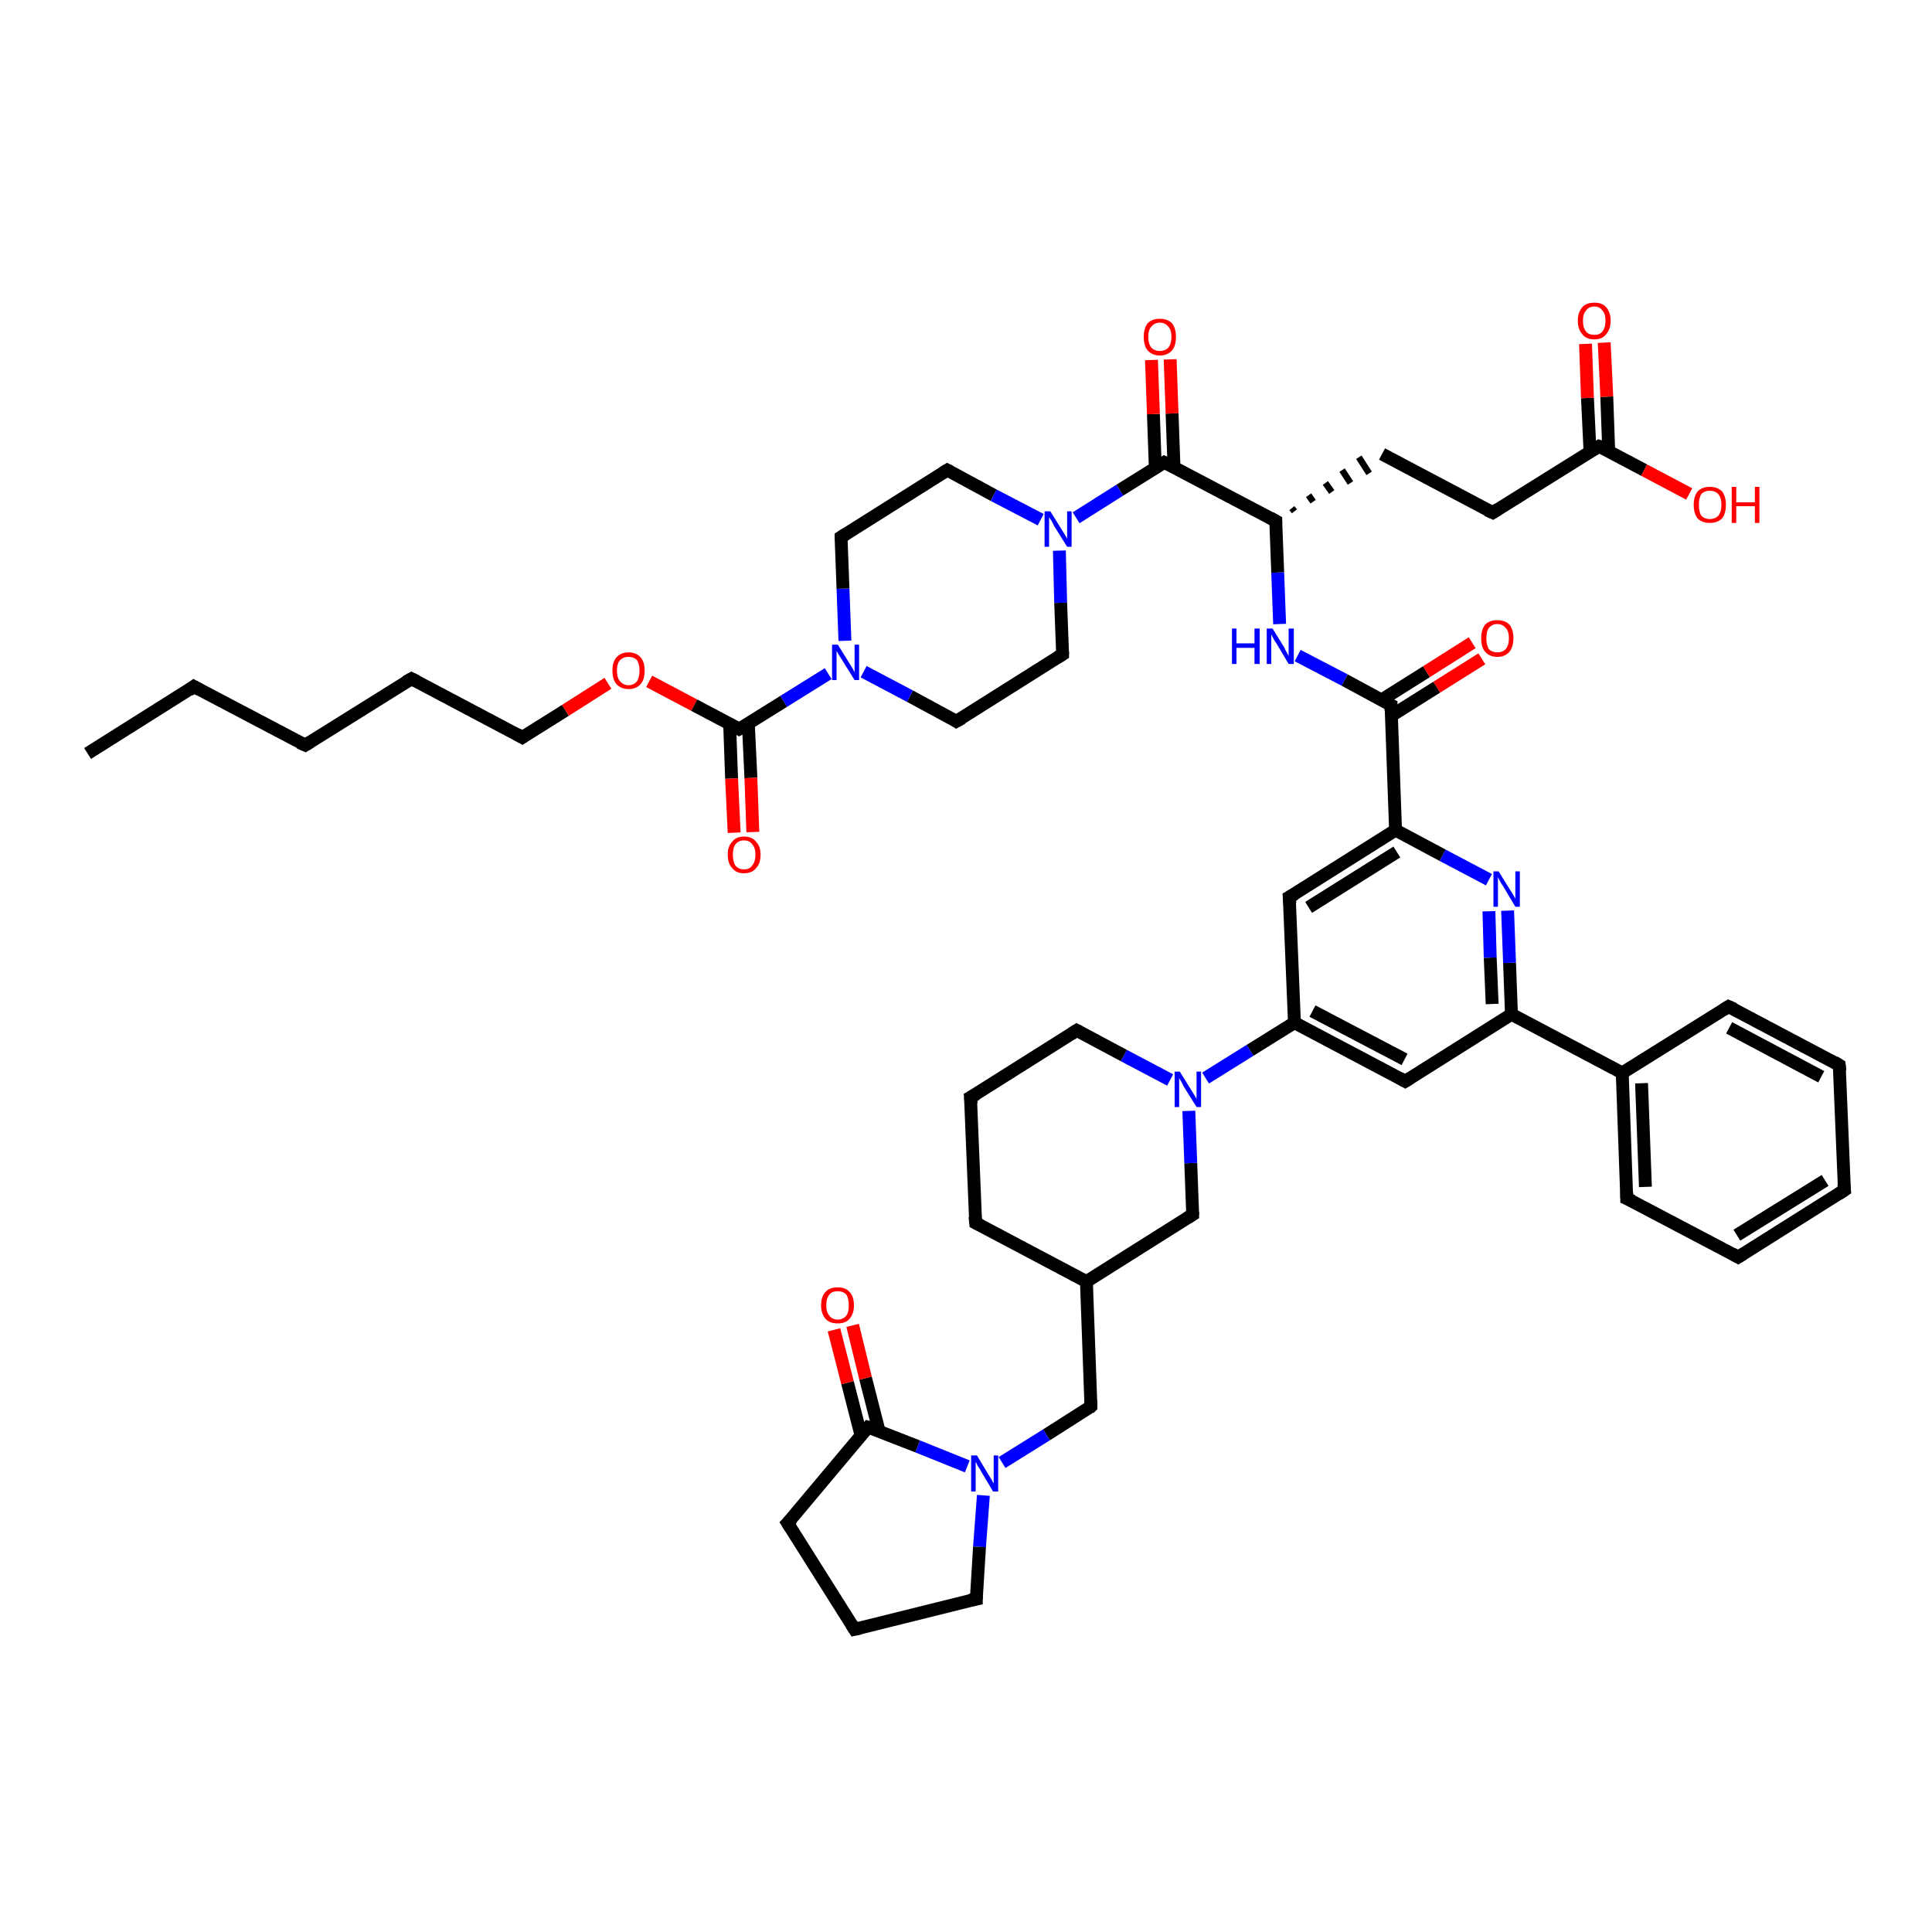 <?xml version='1.0' encoding='iso-8859-1'?>
<svg version='1.1' baseProfile='full'
              xmlns='http://www.w3.org/2000/svg'
                      xmlns:rdkit='http://www.rdkit.org/xml'
                      xmlns:xlink='http://www.w3.org/1999/xlink'
                  xml:space='preserve'
width='300px' height='300px' viewBox='0 0 300 300'>
<!-- END OF HEADER -->
<rect style='opacity:1.0;fill:#FFFFFF;stroke:none' width='300.0' height='300.0' x='0.0' y='0.0'> </rect>
<path class='bond-0 atom-0 atom-1' d='M 13.6,117.0 L 30.1,106.6' style='fill:none;fill-rule:evenodd;stroke:#000000;stroke-width:2.0px;stroke-linecap:butt;stroke-linejoin:miter;stroke-opacity:1' />
<path class='bond-1 atom-1 atom-2' d='M 30.1,106.6 L 47.4,115.7' style='fill:none;fill-rule:evenodd;stroke:#000000;stroke-width:2.0px;stroke-linecap:butt;stroke-linejoin:miter;stroke-opacity:1' />
<path class='bond-2 atom-2 atom-3' d='M 47.4,115.7 L 63.9,105.4' style='fill:none;fill-rule:evenodd;stroke:#000000;stroke-width:2.0px;stroke-linecap:butt;stroke-linejoin:miter;stroke-opacity:1' />
<path class='bond-3 atom-3 atom-4' d='M 63.9,105.4 L 81.1,114.5' style='fill:none;fill-rule:evenodd;stroke:#000000;stroke-width:2.0px;stroke-linecap:butt;stroke-linejoin:miter;stroke-opacity:1' />
<path class='bond-4 atom-4 atom-5' d='M 81.1,114.5 L 87.8,110.3' style='fill:none;fill-rule:evenodd;stroke:#000000;stroke-width:2.0px;stroke-linecap:butt;stroke-linejoin:miter;stroke-opacity:1' />
<path class='bond-4 atom-4 atom-5' d='M 87.8,110.3 L 94.4,106.1' style='fill:none;fill-rule:evenodd;stroke:#FF0000;stroke-width:2.0px;stroke-linecap:butt;stroke-linejoin:miter;stroke-opacity:1' />
<path class='bond-5 atom-5 atom-6' d='M 100.8,105.8 L 107.8,109.5' style='fill:none;fill-rule:evenodd;stroke:#FF0000;stroke-width:2.0px;stroke-linecap:butt;stroke-linejoin:miter;stroke-opacity:1' />
<path class='bond-5 atom-5 atom-6' d='M 107.8,109.5 L 114.8,113.2' style='fill:none;fill-rule:evenodd;stroke:#000000;stroke-width:2.0px;stroke-linecap:butt;stroke-linejoin:miter;stroke-opacity:1' />
<path class='bond-6 atom-6 atom-7' d='M 113.3,112.4 L 113.6,120.9' style='fill:none;fill-rule:evenodd;stroke:#000000;stroke-width:2.0px;stroke-linecap:butt;stroke-linejoin:miter;stroke-opacity:1' />
<path class='bond-6 atom-6 atom-7' d='M 113.6,120.9 L 114.0,129.3' style='fill:none;fill-rule:evenodd;stroke:#FF0000;stroke-width:2.0px;stroke-linecap:butt;stroke-linejoin:miter;stroke-opacity:1' />
<path class='bond-6 atom-6 atom-7' d='M 116.2,112.3 L 116.6,120.8' style='fill:none;fill-rule:evenodd;stroke:#000000;stroke-width:2.0px;stroke-linecap:butt;stroke-linejoin:miter;stroke-opacity:1' />
<path class='bond-6 atom-6 atom-7' d='M 116.6,120.8 L 116.9,129.2' style='fill:none;fill-rule:evenodd;stroke:#FF0000;stroke-width:2.0px;stroke-linecap:butt;stroke-linejoin:miter;stroke-opacity:1' />
<path class='bond-7 atom-6 atom-8' d='M 114.8,113.2 L 121.7,108.9' style='fill:none;fill-rule:evenodd;stroke:#000000;stroke-width:2.0px;stroke-linecap:butt;stroke-linejoin:miter;stroke-opacity:1' />
<path class='bond-7 atom-6 atom-8' d='M 121.7,108.9 L 128.6,104.6' style='fill:none;fill-rule:evenodd;stroke:#0000FF;stroke-width:2.0px;stroke-linecap:butt;stroke-linejoin:miter;stroke-opacity:1' />
<path class='bond-8 atom-8 atom-9' d='M 131.2,99.5 L 130.9,91.4' style='fill:none;fill-rule:evenodd;stroke:#0000FF;stroke-width:2.0px;stroke-linecap:butt;stroke-linejoin:miter;stroke-opacity:1' />
<path class='bond-8 atom-8 atom-9' d='M 130.9,91.4 L 130.6,83.4' style='fill:none;fill-rule:evenodd;stroke:#000000;stroke-width:2.0px;stroke-linecap:butt;stroke-linejoin:miter;stroke-opacity:1' />
<path class='bond-9 atom-9 atom-10' d='M 130.6,83.4 L 147.1,73.0' style='fill:none;fill-rule:evenodd;stroke:#000000;stroke-width:2.0px;stroke-linecap:butt;stroke-linejoin:miter;stroke-opacity:1' />
<path class='bond-10 atom-10 atom-11' d='M 147.1,73.0 L 154.3,76.9' style='fill:none;fill-rule:evenodd;stroke:#000000;stroke-width:2.0px;stroke-linecap:butt;stroke-linejoin:miter;stroke-opacity:1' />
<path class='bond-10 atom-10 atom-11' d='M 154.3,76.9 L 161.6,80.7' style='fill:none;fill-rule:evenodd;stroke:#0000FF;stroke-width:2.0px;stroke-linecap:butt;stroke-linejoin:miter;stroke-opacity:1' />
<path class='bond-11 atom-11 atom-12' d='M 164.5,85.5 L 164.7,93.6' style='fill:none;fill-rule:evenodd;stroke:#0000FF;stroke-width:2.0px;stroke-linecap:butt;stroke-linejoin:miter;stroke-opacity:1' />
<path class='bond-11 atom-11 atom-12' d='M 164.7,93.6 L 165.0,101.6' style='fill:none;fill-rule:evenodd;stroke:#000000;stroke-width:2.0px;stroke-linecap:butt;stroke-linejoin:miter;stroke-opacity:1' />
<path class='bond-12 atom-12 atom-13' d='M 165.0,101.6 L 148.5,112.0' style='fill:none;fill-rule:evenodd;stroke:#000000;stroke-width:2.0px;stroke-linecap:butt;stroke-linejoin:miter;stroke-opacity:1' />
<path class='bond-13 atom-11 atom-14' d='M 167.1,80.4 L 173.9,76.1' style='fill:none;fill-rule:evenodd;stroke:#0000FF;stroke-width:2.0px;stroke-linecap:butt;stroke-linejoin:miter;stroke-opacity:1' />
<path class='bond-13 atom-11 atom-14' d='M 173.9,76.1 L 180.8,71.8' style='fill:none;fill-rule:evenodd;stroke:#000000;stroke-width:2.0px;stroke-linecap:butt;stroke-linejoin:miter;stroke-opacity:1' />
<path class='bond-14 atom-14 atom-15' d='M 182.3,72.6 L 182.0,64.2' style='fill:none;fill-rule:evenodd;stroke:#000000;stroke-width:2.0px;stroke-linecap:butt;stroke-linejoin:miter;stroke-opacity:1' />
<path class='bond-14 atom-14 atom-15' d='M 182.0,64.2 L 181.7,55.8' style='fill:none;fill-rule:evenodd;stroke:#FF0000;stroke-width:2.0px;stroke-linecap:butt;stroke-linejoin:miter;stroke-opacity:1' />
<path class='bond-14 atom-14 atom-15' d='M 179.4,72.7 L 179.1,64.3' style='fill:none;fill-rule:evenodd;stroke:#000000;stroke-width:2.0px;stroke-linecap:butt;stroke-linejoin:miter;stroke-opacity:1' />
<path class='bond-14 atom-14 atom-15' d='M 179.1,64.3 L 178.8,55.9' style='fill:none;fill-rule:evenodd;stroke:#FF0000;stroke-width:2.0px;stroke-linecap:butt;stroke-linejoin:miter;stroke-opacity:1' />
<path class='bond-15 atom-14 atom-16' d='M 180.8,71.8 L 198.1,80.9' style='fill:none;fill-rule:evenodd;stroke:#000000;stroke-width:2.0px;stroke-linecap:butt;stroke-linejoin:miter;stroke-opacity:1' />
<path class='bond-16 atom-16 atom-17' d='M 201.0,79.4 L 200.6,78.9' style='fill:none;fill-rule:evenodd;stroke:#000000;stroke-width:1.0px;stroke-linecap:butt;stroke-linejoin:miter;stroke-opacity:1' />
<path class='bond-16 atom-16 atom-17' d='M 203.9,77.9 L 203.2,76.9' style='fill:none;fill-rule:evenodd;stroke:#000000;stroke-width:1.0px;stroke-linecap:butt;stroke-linejoin:miter;stroke-opacity:1' />
<path class='bond-16 atom-16 atom-17' d='M 206.8,76.4 L 205.8,75.0' style='fill:none;fill-rule:evenodd;stroke:#000000;stroke-width:1.0px;stroke-linecap:butt;stroke-linejoin:miter;stroke-opacity:1' />
<path class='bond-16 atom-16 atom-17' d='M 209.7,75.0 L 208.4,73.0' style='fill:none;fill-rule:evenodd;stroke:#000000;stroke-width:1.0px;stroke-linecap:butt;stroke-linejoin:miter;stroke-opacity:1' />
<path class='bond-16 atom-16 atom-17' d='M 212.6,73.5 L 211.0,71.0' style='fill:none;fill-rule:evenodd;stroke:#000000;stroke-width:1.0px;stroke-linecap:butt;stroke-linejoin:miter;stroke-opacity:1' />
<path class='bond-17 atom-17 atom-18' d='M 214.6,70.5 L 231.8,79.6' style='fill:none;fill-rule:evenodd;stroke:#000000;stroke-width:2.0px;stroke-linecap:butt;stroke-linejoin:miter;stroke-opacity:1' />
<path class='bond-18 atom-18 atom-19' d='M 231.8,79.6 L 248.3,69.3' style='fill:none;fill-rule:evenodd;stroke:#000000;stroke-width:2.0px;stroke-linecap:butt;stroke-linejoin:miter;stroke-opacity:1' />
<path class='bond-19 atom-19 atom-20' d='M 248.3,69.3 L 255.3,73.0' style='fill:none;fill-rule:evenodd;stroke:#000000;stroke-width:2.0px;stroke-linecap:butt;stroke-linejoin:miter;stroke-opacity:1' />
<path class='bond-19 atom-19 atom-20' d='M 255.3,73.0 L 262.3,76.7' style='fill:none;fill-rule:evenodd;stroke:#FF0000;stroke-width:2.0px;stroke-linecap:butt;stroke-linejoin:miter;stroke-opacity:1' />
<path class='bond-20 atom-19 atom-21' d='M 249.8,70.0 L 249.5,61.6' style='fill:none;fill-rule:evenodd;stroke:#000000;stroke-width:2.0px;stroke-linecap:butt;stroke-linejoin:miter;stroke-opacity:1' />
<path class='bond-20 atom-19 atom-21' d='M 249.5,61.6 L 249.1,53.2' style='fill:none;fill-rule:evenodd;stroke:#FF0000;stroke-width:2.0px;stroke-linecap:butt;stroke-linejoin:miter;stroke-opacity:1' />
<path class='bond-20 atom-19 atom-21' d='M 246.9,70.2 L 246.5,61.8' style='fill:none;fill-rule:evenodd;stroke:#000000;stroke-width:2.0px;stroke-linecap:butt;stroke-linejoin:miter;stroke-opacity:1' />
<path class='bond-20 atom-19 atom-21' d='M 246.5,61.8 L 246.2,53.4' style='fill:none;fill-rule:evenodd;stroke:#FF0000;stroke-width:2.0px;stroke-linecap:butt;stroke-linejoin:miter;stroke-opacity:1' />
<path class='bond-21 atom-16 atom-22' d='M 198.1,80.9 L 198.4,88.9' style='fill:none;fill-rule:evenodd;stroke:#000000;stroke-width:2.0px;stroke-linecap:butt;stroke-linejoin:miter;stroke-opacity:1' />
<path class='bond-21 atom-16 atom-22' d='M 198.4,88.9 L 198.7,96.9' style='fill:none;fill-rule:evenodd;stroke:#0000FF;stroke-width:2.0px;stroke-linecap:butt;stroke-linejoin:miter;stroke-opacity:1' />
<path class='bond-22 atom-22 atom-23' d='M 201.5,101.8 L 208.8,105.6' style='fill:none;fill-rule:evenodd;stroke:#0000FF;stroke-width:2.0px;stroke-linecap:butt;stroke-linejoin:miter;stroke-opacity:1' />
<path class='bond-22 atom-22 atom-23' d='M 208.8,105.6 L 216.0,109.5' style='fill:none;fill-rule:evenodd;stroke:#000000;stroke-width:2.0px;stroke-linecap:butt;stroke-linejoin:miter;stroke-opacity:1' />
<path class='bond-23 atom-23 atom-24' d='M 216.1,111.1 L 223.1,106.7' style='fill:none;fill-rule:evenodd;stroke:#000000;stroke-width:2.0px;stroke-linecap:butt;stroke-linejoin:miter;stroke-opacity:1' />
<path class='bond-23 atom-23 atom-24' d='M 223.1,106.7 L 230.1,102.3' style='fill:none;fill-rule:evenodd;stroke:#FF0000;stroke-width:2.0px;stroke-linecap:butt;stroke-linejoin:miter;stroke-opacity:1' />
<path class='bond-23 atom-23 atom-24' d='M 214.5,108.7 L 221.5,104.3' style='fill:none;fill-rule:evenodd;stroke:#000000;stroke-width:2.0px;stroke-linecap:butt;stroke-linejoin:miter;stroke-opacity:1' />
<path class='bond-23 atom-23 atom-24' d='M 221.5,104.3 L 228.6,99.8' style='fill:none;fill-rule:evenodd;stroke:#FF0000;stroke-width:2.0px;stroke-linecap:butt;stroke-linejoin:miter;stroke-opacity:1' />
<path class='bond-24 atom-23 atom-25' d='M 216.0,109.5 L 216.7,128.9' style='fill:none;fill-rule:evenodd;stroke:#000000;stroke-width:2.0px;stroke-linecap:butt;stroke-linejoin:miter;stroke-opacity:1' />
<path class='bond-25 atom-25 atom-26' d='M 216.7,128.9 L 200.2,139.3' style='fill:none;fill-rule:evenodd;stroke:#000000;stroke-width:2.0px;stroke-linecap:butt;stroke-linejoin:miter;stroke-opacity:1' />
<path class='bond-25 atom-25 atom-26' d='M 216.9,132.3 L 203.2,140.9' style='fill:none;fill-rule:evenodd;stroke:#000000;stroke-width:2.0px;stroke-linecap:butt;stroke-linejoin:miter;stroke-opacity:1' />
<path class='bond-26 atom-26 atom-27' d='M 200.2,139.3 L 201.0,158.8' style='fill:none;fill-rule:evenodd;stroke:#000000;stroke-width:2.0px;stroke-linecap:butt;stroke-linejoin:miter;stroke-opacity:1' />
<path class='bond-27 atom-27 atom-28' d='M 201.0,158.8 L 218.2,167.9' style='fill:none;fill-rule:evenodd;stroke:#000000;stroke-width:2.0px;stroke-linecap:butt;stroke-linejoin:miter;stroke-opacity:1' />
<path class='bond-27 atom-27 atom-28' d='M 203.8,157.0 L 218.1,164.5' style='fill:none;fill-rule:evenodd;stroke:#000000;stroke-width:2.0px;stroke-linecap:butt;stroke-linejoin:miter;stroke-opacity:1' />
<path class='bond-28 atom-28 atom-29' d='M 218.2,167.9 L 234.7,157.5' style='fill:none;fill-rule:evenodd;stroke:#000000;stroke-width:2.0px;stroke-linecap:butt;stroke-linejoin:miter;stroke-opacity:1' />
<path class='bond-29 atom-29 atom-30' d='M 234.7,157.5 L 234.4,149.5' style='fill:none;fill-rule:evenodd;stroke:#000000;stroke-width:2.0px;stroke-linecap:butt;stroke-linejoin:miter;stroke-opacity:1' />
<path class='bond-29 atom-29 atom-30' d='M 234.4,149.5 L 234.1,141.4' style='fill:none;fill-rule:evenodd;stroke:#0000FF;stroke-width:2.0px;stroke-linecap:butt;stroke-linejoin:miter;stroke-opacity:1' />
<path class='bond-29 atom-29 atom-30' d='M 231.7,155.9 L 231.4,148.7' style='fill:none;fill-rule:evenodd;stroke:#000000;stroke-width:2.0px;stroke-linecap:butt;stroke-linejoin:miter;stroke-opacity:1' />
<path class='bond-29 atom-29 atom-30' d='M 231.4,148.7 L 231.2,141.5' style='fill:none;fill-rule:evenodd;stroke:#0000FF;stroke-width:2.0px;stroke-linecap:butt;stroke-linejoin:miter;stroke-opacity:1' />
<path class='bond-30 atom-29 atom-31' d='M 234.7,157.5 L 251.9,166.6' style='fill:none;fill-rule:evenodd;stroke:#000000;stroke-width:2.0px;stroke-linecap:butt;stroke-linejoin:miter;stroke-opacity:1' />
<path class='bond-31 atom-31 atom-32' d='M 251.9,166.6 L 252.6,186.1' style='fill:none;fill-rule:evenodd;stroke:#000000;stroke-width:2.0px;stroke-linecap:butt;stroke-linejoin:miter;stroke-opacity:1' />
<path class='bond-31 atom-31 atom-32' d='M 254.9,168.2 L 255.5,184.3' style='fill:none;fill-rule:evenodd;stroke:#000000;stroke-width:2.0px;stroke-linecap:butt;stroke-linejoin:miter;stroke-opacity:1' />
<path class='bond-32 atom-32 atom-33' d='M 252.6,186.1 L 269.9,195.2' style='fill:none;fill-rule:evenodd;stroke:#000000;stroke-width:2.0px;stroke-linecap:butt;stroke-linejoin:miter;stroke-opacity:1' />
<path class='bond-33 atom-33 atom-34' d='M 269.9,195.2 L 286.4,184.8' style='fill:none;fill-rule:evenodd;stroke:#000000;stroke-width:2.0px;stroke-linecap:butt;stroke-linejoin:miter;stroke-opacity:1' />
<path class='bond-33 atom-33 atom-34' d='M 269.7,191.8 L 283.4,183.3' style='fill:none;fill-rule:evenodd;stroke:#000000;stroke-width:2.0px;stroke-linecap:butt;stroke-linejoin:miter;stroke-opacity:1' />
<path class='bond-34 atom-34 atom-35' d='M 286.4,184.8 L 285.6,165.4' style='fill:none;fill-rule:evenodd;stroke:#000000;stroke-width:2.0px;stroke-linecap:butt;stroke-linejoin:miter;stroke-opacity:1' />
<path class='bond-35 atom-35 atom-36' d='M 285.6,165.4 L 268.4,156.3' style='fill:none;fill-rule:evenodd;stroke:#000000;stroke-width:2.0px;stroke-linecap:butt;stroke-linejoin:miter;stroke-opacity:1' />
<path class='bond-35 atom-35 atom-36' d='M 282.8,167.2 L 268.5,159.6' style='fill:none;fill-rule:evenodd;stroke:#000000;stroke-width:2.0px;stroke-linecap:butt;stroke-linejoin:miter;stroke-opacity:1' />
<path class='bond-36 atom-27 atom-37' d='M 201.0,158.8 L 194.1,163.1' style='fill:none;fill-rule:evenodd;stroke:#000000;stroke-width:2.0px;stroke-linecap:butt;stroke-linejoin:miter;stroke-opacity:1' />
<path class='bond-36 atom-27 atom-37' d='M 194.1,163.1 L 187.2,167.4' style='fill:none;fill-rule:evenodd;stroke:#0000FF;stroke-width:2.0px;stroke-linecap:butt;stroke-linejoin:miter;stroke-opacity:1' />
<path class='bond-37 atom-37 atom-38' d='M 181.7,167.7 L 174.5,163.9' style='fill:none;fill-rule:evenodd;stroke:#0000FF;stroke-width:2.0px;stroke-linecap:butt;stroke-linejoin:miter;stroke-opacity:1' />
<path class='bond-37 atom-37 atom-38' d='M 174.5,163.9 L 167.2,160.0' style='fill:none;fill-rule:evenodd;stroke:#000000;stroke-width:2.0px;stroke-linecap:butt;stroke-linejoin:miter;stroke-opacity:1' />
<path class='bond-38 atom-38 atom-39' d='M 167.2,160.0 L 150.7,170.4' style='fill:none;fill-rule:evenodd;stroke:#000000;stroke-width:2.0px;stroke-linecap:butt;stroke-linejoin:miter;stroke-opacity:1' />
<path class='bond-39 atom-39 atom-40' d='M 150.7,170.4 L 151.5,189.9' style='fill:none;fill-rule:evenodd;stroke:#000000;stroke-width:2.0px;stroke-linecap:butt;stroke-linejoin:miter;stroke-opacity:1' />
<path class='bond-40 atom-40 atom-41' d='M 151.5,189.9 L 168.7,199.0' style='fill:none;fill-rule:evenodd;stroke:#000000;stroke-width:2.0px;stroke-linecap:butt;stroke-linejoin:miter;stroke-opacity:1' />
<path class='bond-41 atom-41 atom-42' d='M 168.7,199.0 L 169.4,218.4' style='fill:none;fill-rule:evenodd;stroke:#000000;stroke-width:2.0px;stroke-linecap:butt;stroke-linejoin:miter;stroke-opacity:1' />
<path class='bond-42 atom-42 atom-43' d='M 169.4,218.4 L 162.5,222.8' style='fill:none;fill-rule:evenodd;stroke:#000000;stroke-width:2.0px;stroke-linecap:butt;stroke-linejoin:miter;stroke-opacity:1' />
<path class='bond-42 atom-42 atom-43' d='M 162.5,222.8 L 155.6,227.1' style='fill:none;fill-rule:evenodd;stroke:#0000FF;stroke-width:2.0px;stroke-linecap:butt;stroke-linejoin:miter;stroke-opacity:1' />
<path class='bond-43 atom-43 atom-44' d='M 152.7,232.2 L 152.1,240.2' style='fill:none;fill-rule:evenodd;stroke:#0000FF;stroke-width:2.0px;stroke-linecap:butt;stroke-linejoin:miter;stroke-opacity:1' />
<path class='bond-43 atom-43 atom-44' d='M 152.1,240.2 L 151.6,248.3' style='fill:none;fill-rule:evenodd;stroke:#000000;stroke-width:2.0px;stroke-linecap:butt;stroke-linejoin:miter;stroke-opacity:1' />
<path class='bond-44 atom-44 atom-45' d='M 151.6,248.3 L 132.7,253.0' style='fill:none;fill-rule:evenodd;stroke:#000000;stroke-width:2.0px;stroke-linecap:butt;stroke-linejoin:miter;stroke-opacity:1' />
<path class='bond-45 atom-45 atom-46' d='M 132.7,253.0 L 122.3,236.5' style='fill:none;fill-rule:evenodd;stroke:#000000;stroke-width:2.0px;stroke-linecap:butt;stroke-linejoin:miter;stroke-opacity:1' />
<path class='bond-46 atom-46 atom-47' d='M 122.3,236.5 L 134.8,221.6' style='fill:none;fill-rule:evenodd;stroke:#000000;stroke-width:2.0px;stroke-linecap:butt;stroke-linejoin:miter;stroke-opacity:1' />
<path class='bond-47 atom-47 atom-48' d='M 136.5,222.2 L 134.4,214.0' style='fill:none;fill-rule:evenodd;stroke:#000000;stroke-width:2.0px;stroke-linecap:butt;stroke-linejoin:miter;stroke-opacity:1' />
<path class='bond-47 atom-47 atom-48' d='M 134.4,214.0 L 132.4,205.8' style='fill:none;fill-rule:evenodd;stroke:#FF0000;stroke-width:2.0px;stroke-linecap:butt;stroke-linejoin:miter;stroke-opacity:1' />
<path class='bond-47 atom-47 atom-48' d='M 133.7,222.9 L 131.6,214.7' style='fill:none;fill-rule:evenodd;stroke:#000000;stroke-width:2.0px;stroke-linecap:butt;stroke-linejoin:miter;stroke-opacity:1' />
<path class='bond-47 atom-47 atom-48' d='M 131.6,214.7 L 129.5,206.5' style='fill:none;fill-rule:evenodd;stroke:#FF0000;stroke-width:2.0px;stroke-linecap:butt;stroke-linejoin:miter;stroke-opacity:1' />
<path class='bond-48 atom-41 atom-49' d='M 168.7,199.0 L 185.2,188.6' style='fill:none;fill-rule:evenodd;stroke:#000000;stroke-width:2.0px;stroke-linecap:butt;stroke-linejoin:miter;stroke-opacity:1' />
<path class='bond-49 atom-13 atom-8' d='M 148.5,112.0 L 141.3,108.1' style='fill:none;fill-rule:evenodd;stroke:#000000;stroke-width:2.0px;stroke-linecap:butt;stroke-linejoin:miter;stroke-opacity:1' />
<path class='bond-49 atom-13 atom-8' d='M 141.3,108.1 L 134.1,104.3' style='fill:none;fill-rule:evenodd;stroke:#0000FF;stroke-width:2.0px;stroke-linecap:butt;stroke-linejoin:miter;stroke-opacity:1' />
<path class='bond-50 atom-30 atom-25' d='M 231.2,136.6 L 224.0,132.8' style='fill:none;fill-rule:evenodd;stroke:#0000FF;stroke-width:2.0px;stroke-linecap:butt;stroke-linejoin:miter;stroke-opacity:1' />
<path class='bond-50 atom-30 atom-25' d='M 224.0,132.8 L 216.7,128.9' style='fill:none;fill-rule:evenodd;stroke:#000000;stroke-width:2.0px;stroke-linecap:butt;stroke-linejoin:miter;stroke-opacity:1' />
<path class='bond-51 atom-36 atom-31' d='M 268.4,156.3 L 251.9,166.6' style='fill:none;fill-rule:evenodd;stroke:#000000;stroke-width:2.0px;stroke-linecap:butt;stroke-linejoin:miter;stroke-opacity:1' />
<path class='bond-52 atom-49 atom-37' d='M 185.2,188.6 L 184.9,180.6' style='fill:none;fill-rule:evenodd;stroke:#000000;stroke-width:2.0px;stroke-linecap:butt;stroke-linejoin:miter;stroke-opacity:1' />
<path class='bond-52 atom-49 atom-37' d='M 184.9,180.6 L 184.6,172.5' style='fill:none;fill-rule:evenodd;stroke:#0000FF;stroke-width:2.0px;stroke-linecap:butt;stroke-linejoin:miter;stroke-opacity:1' />
<path class='bond-53 atom-47 atom-43' d='M 134.8,221.6 L 142.5,224.6' style='fill:none;fill-rule:evenodd;stroke:#000000;stroke-width:2.0px;stroke-linecap:butt;stroke-linejoin:miter;stroke-opacity:1' />
<path class='bond-53 atom-47 atom-43' d='M 142.5,224.6 L 150.2,227.7' style='fill:none;fill-rule:evenodd;stroke:#0000FF;stroke-width:2.0px;stroke-linecap:butt;stroke-linejoin:miter;stroke-opacity:1' />
<path d='M 29.3,107.2 L 30.1,106.6 L 31.0,107.1' style='fill:none;stroke:#000000;stroke-width:2.0px;stroke-linecap:butt;stroke-linejoin:miter;stroke-opacity:1;' />
<path d='M 46.5,115.3 L 47.4,115.7 L 48.2,115.2' style='fill:none;stroke:#000000;stroke-width:2.0px;stroke-linecap:butt;stroke-linejoin:miter;stroke-opacity:1;' />
<path d='M 63.0,105.9 L 63.9,105.4 L 64.7,105.8' style='fill:none;stroke:#000000;stroke-width:2.0px;stroke-linecap:butt;stroke-linejoin:miter;stroke-opacity:1;' />
<path d='M 80.2,114.0 L 81.1,114.5 L 81.4,114.3' style='fill:none;stroke:#000000;stroke-width:2.0px;stroke-linecap:butt;stroke-linejoin:miter;stroke-opacity:1;' />
<path d='M 114.5,113.0 L 114.8,113.2 L 115.2,113.0' style='fill:none;stroke:#000000;stroke-width:2.0px;stroke-linecap:butt;stroke-linejoin:miter;stroke-opacity:1;' />
<path d='M 130.6,83.8 L 130.6,83.4 L 131.4,82.9' style='fill:none;stroke:#000000;stroke-width:2.0px;stroke-linecap:butt;stroke-linejoin:miter;stroke-opacity:1;' />
<path d='M 146.3,73.5 L 147.1,73.0 L 147.5,73.2' style='fill:none;stroke:#000000;stroke-width:2.0px;stroke-linecap:butt;stroke-linejoin:miter;stroke-opacity:1;' />
<path d='M 165.0,101.2 L 165.0,101.6 L 164.2,102.1' style='fill:none;stroke:#000000;stroke-width:2.0px;stroke-linecap:butt;stroke-linejoin:miter;stroke-opacity:1;' />
<path d='M 149.4,111.5 L 148.5,112.0 L 148.2,111.8' style='fill:none;stroke:#000000;stroke-width:2.0px;stroke-linecap:butt;stroke-linejoin:miter;stroke-opacity:1;' />
<path d='M 180.5,72.0 L 180.8,71.8 L 181.7,72.2' style='fill:none;stroke:#000000;stroke-width:2.0px;stroke-linecap:butt;stroke-linejoin:miter;stroke-opacity:1;' />
<path d='M 197.2,80.4 L 198.1,80.9 L 198.1,81.3' style='fill:none;stroke:#000000;stroke-width:2.0px;stroke-linecap:butt;stroke-linejoin:miter;stroke-opacity:1;' />
<path d='M 230.9,79.2 L 231.8,79.6 L 232.6,79.1' style='fill:none;stroke:#000000;stroke-width:2.0px;stroke-linecap:butt;stroke-linejoin:miter;stroke-opacity:1;' />
<path d='M 247.5,69.8 L 248.3,69.3 L 248.6,69.4' style='fill:none;stroke:#000000;stroke-width:2.0px;stroke-linecap:butt;stroke-linejoin:miter;stroke-opacity:1;' />
<path d='M 215.6,109.3 L 216.0,109.5 L 216.0,110.4' style='fill:none;stroke:#000000;stroke-width:2.0px;stroke-linecap:butt;stroke-linejoin:miter;stroke-opacity:1;' />
<path d='M 201.1,138.8 L 200.2,139.3 L 200.3,140.3' style='fill:none;stroke:#000000;stroke-width:2.0px;stroke-linecap:butt;stroke-linejoin:miter;stroke-opacity:1;' />
<path d='M 217.3,167.4 L 218.2,167.9 L 219.0,167.4' style='fill:none;stroke:#000000;stroke-width:2.0px;stroke-linecap:butt;stroke-linejoin:miter;stroke-opacity:1;' />
<path d='M 252.6,185.1 L 252.6,186.1 L 253.5,186.5' style='fill:none;stroke:#000000;stroke-width:2.0px;stroke-linecap:butt;stroke-linejoin:miter;stroke-opacity:1;' />
<path d='M 269.0,194.7 L 269.9,195.2 L 270.7,194.7' style='fill:none;stroke:#000000;stroke-width:2.0px;stroke-linecap:butt;stroke-linejoin:miter;stroke-opacity:1;' />
<path d='M 285.5,185.4 L 286.4,184.8 L 286.3,183.9' style='fill:none;stroke:#000000;stroke-width:2.0px;stroke-linecap:butt;stroke-linejoin:miter;stroke-opacity:1;' />
<path d='M 285.7,166.3 L 285.6,165.4 L 284.8,164.9' style='fill:none;stroke:#000000;stroke-width:2.0px;stroke-linecap:butt;stroke-linejoin:miter;stroke-opacity:1;' />
<path d='M 269.3,156.7 L 268.4,156.3 L 267.6,156.8' style='fill:none;stroke:#000000;stroke-width:2.0px;stroke-linecap:butt;stroke-linejoin:miter;stroke-opacity:1;' />
<path d='M 167.6,160.2 L 167.2,160.0 L 166.4,160.5' style='fill:none;stroke:#000000;stroke-width:2.0px;stroke-linecap:butt;stroke-linejoin:miter;stroke-opacity:1;' />
<path d='M 151.6,169.9 L 150.7,170.4 L 150.8,171.4' style='fill:none;stroke:#000000;stroke-width:2.0px;stroke-linecap:butt;stroke-linejoin:miter;stroke-opacity:1;' />
<path d='M 151.4,188.9 L 151.5,189.9 L 152.3,190.3' style='fill:none;stroke:#000000;stroke-width:2.0px;stroke-linecap:butt;stroke-linejoin:miter;stroke-opacity:1;' />
<path d='M 169.4,217.5 L 169.4,218.4 L 169.1,218.7' style='fill:none;stroke:#000000;stroke-width:2.0px;stroke-linecap:butt;stroke-linejoin:miter;stroke-opacity:1;' />
<path d='M 151.6,247.8 L 151.6,248.3 L 150.6,248.5' style='fill:none;stroke:#000000;stroke-width:2.0px;stroke-linecap:butt;stroke-linejoin:miter;stroke-opacity:1;' />
<path d='M 133.6,252.8 L 132.7,253.0 L 132.2,252.2' style='fill:none;stroke:#000000;stroke-width:2.0px;stroke-linecap:butt;stroke-linejoin:miter;stroke-opacity:1;' />
<path d='M 122.8,237.3 L 122.3,236.5 L 123.0,235.8' style='fill:none;stroke:#000000;stroke-width:2.0px;stroke-linecap:butt;stroke-linejoin:miter;stroke-opacity:1;' />
<path d='M 134.2,222.3 L 134.8,221.6 L 135.2,221.7' style='fill:none;stroke:#000000;stroke-width:2.0px;stroke-linecap:butt;stroke-linejoin:miter;stroke-opacity:1;' />
<path d='M 184.4,189.1 L 185.2,188.6 L 185.2,188.2' style='fill:none;stroke:#000000;stroke-width:2.0px;stroke-linecap:butt;stroke-linejoin:miter;stroke-opacity:1;' />
<path class='atom-5' d='M 95.1 104.1
Q 95.1 102.8, 95.7 102.1
Q 96.4 101.3, 97.6 101.3
Q 98.8 101.3, 99.5 102.1
Q 100.1 102.8, 100.1 104.1
Q 100.1 105.5, 99.5 106.2
Q 98.8 107.0, 97.6 107.0
Q 96.4 107.0, 95.7 106.2
Q 95.1 105.5, 95.1 104.1
M 97.6 106.4
Q 98.4 106.4, 98.9 105.8
Q 99.3 105.2, 99.3 104.1
Q 99.3 103.1, 98.9 102.5
Q 98.4 102.0, 97.6 102.0
Q 96.8 102.0, 96.3 102.5
Q 95.8 103.0, 95.8 104.1
Q 95.8 105.3, 96.3 105.8
Q 96.8 106.4, 97.6 106.4
' fill='#FF0000'/>
<path class='atom-7' d='M 113.0 132.7
Q 113.0 131.4, 113.7 130.7
Q 114.3 129.9, 115.5 129.9
Q 116.8 129.9, 117.4 130.7
Q 118.1 131.4, 118.1 132.7
Q 118.1 134.1, 117.4 134.8
Q 116.8 135.6, 115.5 135.6
Q 114.3 135.6, 113.7 134.8
Q 113.0 134.1, 113.0 132.7
M 115.5 135.0
Q 116.4 135.0, 116.8 134.4
Q 117.3 133.8, 117.3 132.7
Q 117.3 131.6, 116.8 131.1
Q 116.4 130.5, 115.5 130.5
Q 114.7 130.5, 114.2 131.1
Q 113.8 131.6, 113.8 132.7
Q 113.8 133.8, 114.2 134.4
Q 114.7 135.0, 115.5 135.0
' fill='#FF0000'/>
<path class='atom-8' d='M 130.1 100.1
L 131.9 103.0
Q 132.1 103.3, 132.4 103.8
Q 132.7 104.4, 132.7 104.4
L 132.7 100.1
L 133.4 100.1
L 133.4 105.6
L 132.7 105.6
L 130.7 102.4
Q 130.5 102.1, 130.2 101.6
Q 130.0 101.2, 129.9 101.1
L 129.9 105.6
L 129.2 105.6
L 129.2 100.1
L 130.1 100.1
' fill='#0000FF'/>
<path class='atom-11' d='M 163.1 79.4
L 164.9 82.3
Q 165.1 82.6, 165.4 83.1
Q 165.7 83.6, 165.7 83.7
L 165.7 79.4
L 166.4 79.4
L 166.4 84.9
L 165.7 84.9
L 163.7 81.7
Q 163.5 81.3, 163.3 80.9
Q 163.0 80.5, 162.9 80.3
L 162.9 84.9
L 162.2 84.9
L 162.2 79.4
L 163.1 79.4
' fill='#0000FF'/>
<path class='atom-15' d='M 177.6 52.3
Q 177.6 51.0, 178.2 50.2
Q 178.9 49.5, 180.1 49.5
Q 181.3 49.5, 182.0 50.2
Q 182.6 51.0, 182.6 52.3
Q 182.6 53.7, 182.0 54.4
Q 181.3 55.2, 180.1 55.2
Q 178.9 55.2, 178.2 54.4
Q 177.6 53.7, 177.6 52.3
M 180.1 54.5
Q 180.9 54.5, 181.4 54.0
Q 181.9 53.4, 181.9 52.3
Q 181.9 51.2, 181.4 50.7
Q 180.9 50.1, 180.1 50.1
Q 179.3 50.1, 178.8 50.7
Q 178.3 51.2, 178.3 52.3
Q 178.3 53.4, 178.8 54.0
Q 179.3 54.5, 180.1 54.5
' fill='#FF0000'/>
<path class='atom-20' d='M 263.0 78.4
Q 263.0 77.1, 263.6 76.3
Q 264.3 75.6, 265.5 75.6
Q 266.7 75.6, 267.4 76.3
Q 268.0 77.1, 268.0 78.4
Q 268.0 79.7, 267.4 80.5
Q 266.7 81.2, 265.5 81.2
Q 264.3 81.2, 263.6 80.5
Q 263.0 79.7, 263.0 78.4
M 265.5 80.6
Q 266.3 80.6, 266.8 80.1
Q 267.3 79.5, 267.3 78.4
Q 267.3 77.3, 266.8 76.7
Q 266.3 76.2, 265.5 76.2
Q 264.7 76.2, 264.2 76.7
Q 263.8 77.3, 263.8 78.4
Q 263.8 79.5, 264.2 80.1
Q 264.7 80.6, 265.5 80.6
' fill='#FF0000'/>
<path class='atom-20' d='M 268.9 75.6
L 269.6 75.6
L 269.6 78.0
L 272.5 78.0
L 272.5 75.6
L 273.2 75.6
L 273.2 81.2
L 272.5 81.2
L 272.5 78.6
L 269.6 78.6
L 269.6 81.2
L 268.9 81.2
L 268.9 75.6
' fill='#FF0000'/>
<path class='atom-21' d='M 245.0 49.8
Q 245.0 48.5, 245.7 47.7
Q 246.3 47.0, 247.6 47.0
Q 248.8 47.0, 249.4 47.7
Q 250.1 48.5, 250.1 49.8
Q 250.1 51.1, 249.4 51.9
Q 248.8 52.7, 247.6 52.7
Q 246.3 52.7, 245.7 51.9
Q 245.0 51.1, 245.0 49.8
M 247.6 52.0
Q 248.4 52.0, 248.8 51.5
Q 249.3 50.9, 249.3 49.8
Q 249.3 48.7, 248.8 48.2
Q 248.4 47.6, 247.6 47.6
Q 246.7 47.6, 246.3 48.2
Q 245.8 48.7, 245.8 49.8
Q 245.8 50.9, 246.3 51.5
Q 246.7 52.0, 247.6 52.0
' fill='#FF0000'/>
<path class='atom-22' d='M 191.3 97.6
L 192.0 97.6
L 192.0 99.9
L 194.8 99.9
L 194.8 97.6
L 195.6 97.6
L 195.6 103.1
L 194.8 103.1
L 194.8 100.6
L 192.0 100.6
L 192.0 103.1
L 191.3 103.1
L 191.3 97.6
' fill='#0000FF'/>
<path class='atom-22' d='M 197.6 97.6
L 199.4 100.5
Q 199.5 100.8, 199.8 101.3
Q 200.1 101.8, 200.1 101.9
L 200.1 97.6
L 200.9 97.6
L 200.9 103.1
L 200.1 103.1
L 198.2 99.9
Q 197.9 99.5, 197.7 99.1
Q 197.5 98.7, 197.4 98.5
L 197.4 103.1
L 196.7 103.1
L 196.7 97.6
L 197.6 97.6
' fill='#0000FF'/>
<path class='atom-24' d='M 230.0 99.1
Q 230.0 97.8, 230.6 97.0
Q 231.3 96.3, 232.5 96.3
Q 233.7 96.3, 234.4 97.0
Q 235.0 97.8, 235.0 99.1
Q 235.0 100.4, 234.4 101.2
Q 233.7 102.0, 232.5 102.0
Q 231.3 102.0, 230.6 101.2
Q 230.0 100.5, 230.0 99.1
M 232.5 101.3
Q 233.3 101.3, 233.8 100.8
Q 234.3 100.2, 234.3 99.1
Q 234.3 98.0, 233.8 97.5
Q 233.3 96.9, 232.5 96.9
Q 231.7 96.9, 231.2 97.5
Q 230.8 98.0, 230.8 99.1
Q 230.8 100.2, 231.2 100.8
Q 231.7 101.3, 232.5 101.3
' fill='#FF0000'/>
<path class='atom-30' d='M 232.7 135.3
L 234.5 138.2
Q 234.7 138.5, 235.0 139.0
Q 235.3 139.5, 235.3 139.6
L 235.3 135.3
L 236.0 135.3
L 236.0 140.8
L 235.3 140.8
L 233.4 137.6
Q 233.1 137.2, 232.9 136.8
Q 232.7 136.4, 232.6 136.2
L 232.6 140.8
L 231.9 140.8
L 231.9 135.3
L 232.7 135.3
' fill='#0000FF'/>
<path class='atom-37' d='M 183.2 166.4
L 185.0 169.3
Q 185.2 169.6, 185.5 170.1
Q 185.8 170.6, 185.8 170.7
L 185.8 166.4
L 186.5 166.4
L 186.5 171.9
L 185.8 171.9
L 183.8 168.7
Q 183.6 168.3, 183.4 167.9
Q 183.1 167.5, 183.1 167.3
L 183.1 171.9
L 182.4 171.9
L 182.4 166.4
L 183.2 166.4
' fill='#0000FF'/>
<path class='atom-43' d='M 151.7 226.0
L 153.5 229.0
Q 153.7 229.3, 154.0 229.8
Q 154.2 230.3, 154.3 230.3
L 154.3 226.0
L 155.0 226.0
L 155.0 231.6
L 154.2 231.6
L 152.3 228.4
Q 152.1 228.0, 151.8 227.6
Q 151.6 227.1, 151.5 227.0
L 151.5 231.6
L 150.8 231.6
L 150.8 226.0
L 151.7 226.0
' fill='#0000FF'/>
<path class='atom-48' d='M 127.5 202.7
Q 127.5 201.3, 128.2 200.6
Q 128.8 199.9, 130.1 199.9
Q 131.3 199.9, 131.9 200.6
Q 132.6 201.3, 132.6 202.7
Q 132.6 204.0, 131.9 204.8
Q 131.3 205.5, 130.1 205.5
Q 128.8 205.5, 128.2 204.8
Q 127.5 204.0, 127.5 202.7
M 130.1 204.9
Q 130.9 204.9, 131.4 204.3
Q 131.8 203.8, 131.8 202.7
Q 131.8 201.6, 131.4 201.0
Q 130.9 200.5, 130.1 200.5
Q 129.2 200.5, 128.8 201.0
Q 128.3 201.6, 128.3 202.7
Q 128.3 203.8, 128.8 204.3
Q 129.2 204.9, 130.1 204.9
' fill='#FF0000'/>
</svg>

